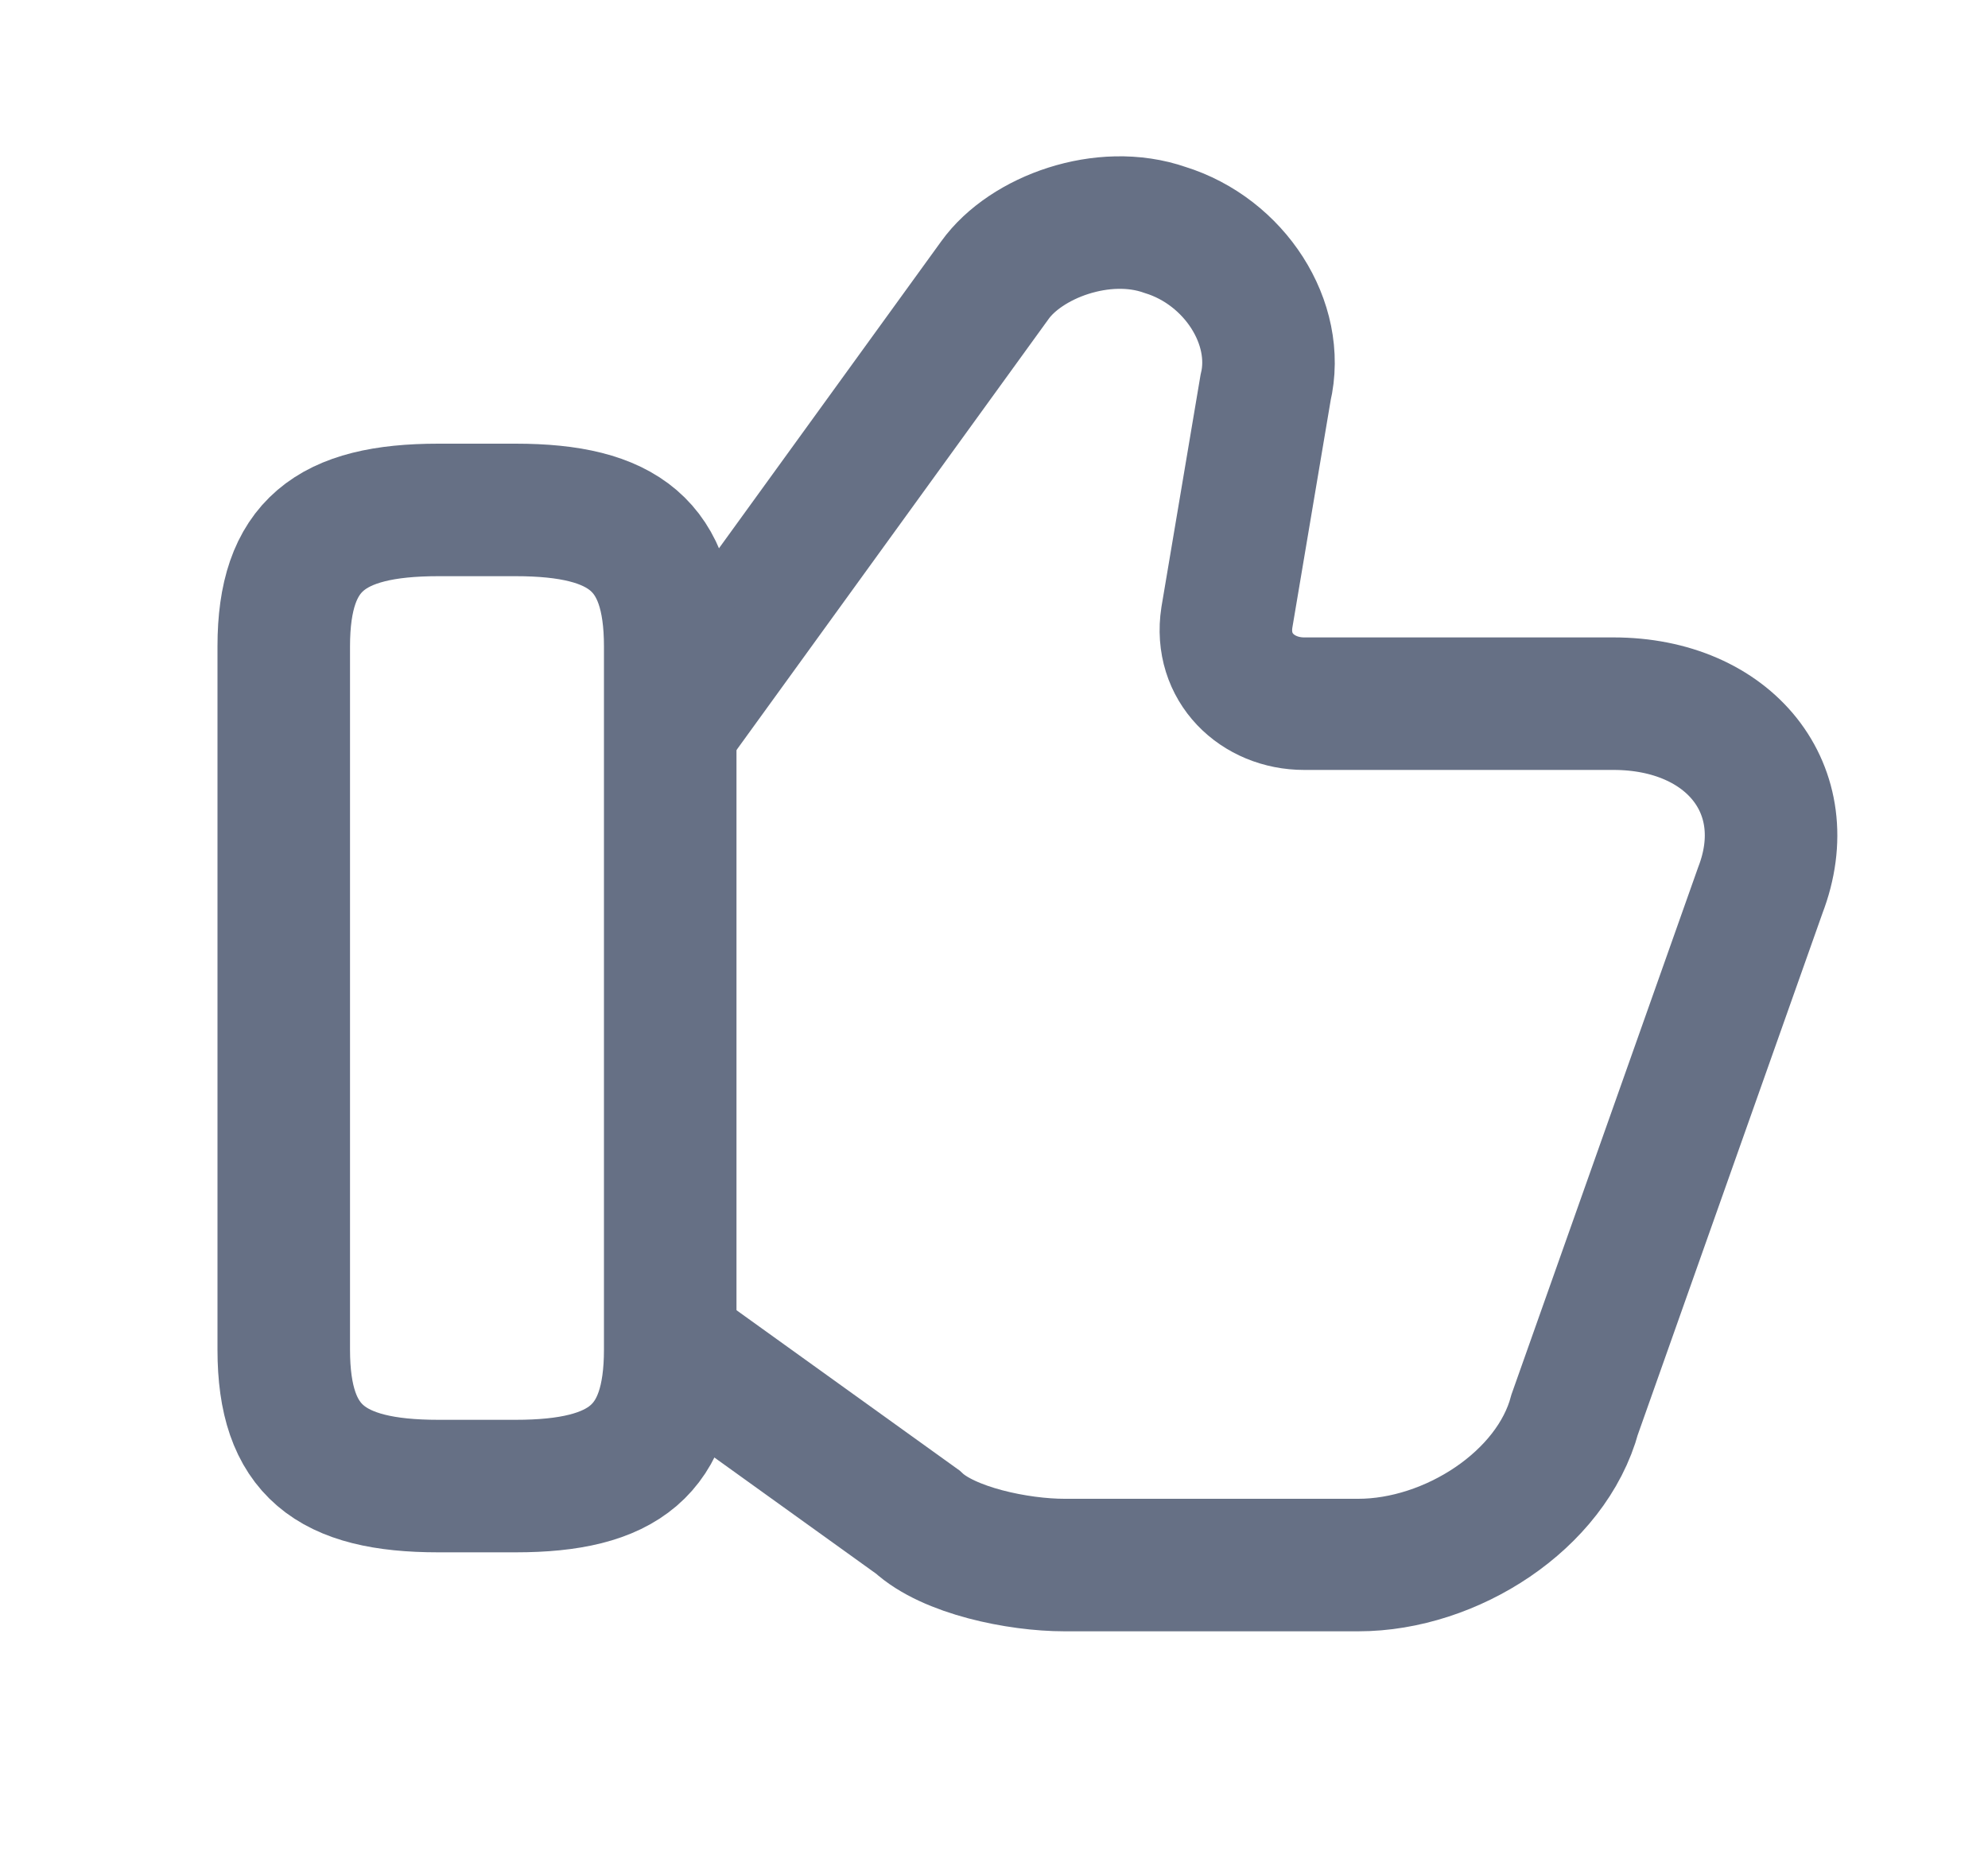 <svg width="15" height="14" viewBox="0 0 15 14" fill="none" xmlns="http://www.w3.org/2000/svg">
<path d="M5.115 10.185L6.924 11.485C7.157 11.702 7.682 11.81 8.032 11.81H10.249C10.949 11.81 11.707 11.322 11.882 10.672L13.282 6.718C13.574 5.96 13.049 5.31 12.174 5.31H9.84C9.49 5.31 9.199 5.039 9.257 4.66L9.549 2.927C9.665 2.439 9.315 1.897 8.79 1.735C8.324 1.572 7.74 1.789 7.507 2.114L5.115 5.418" stroke="#667085" stroke-miterlimit="10"/>
<path d="M2.141 10.185V4.877C2.141 4.118 2.491 3.848 3.307 3.848H3.891C4.707 3.848 5.057 4.118 5.057 4.877V10.185C5.057 10.944 4.707 11.214 3.891 11.214H3.307C2.491 11.214 2.141 10.944 2.141 10.185Z" stroke="#667085" stroke-linecap="round" stroke-linejoin="round"/>
</svg>
